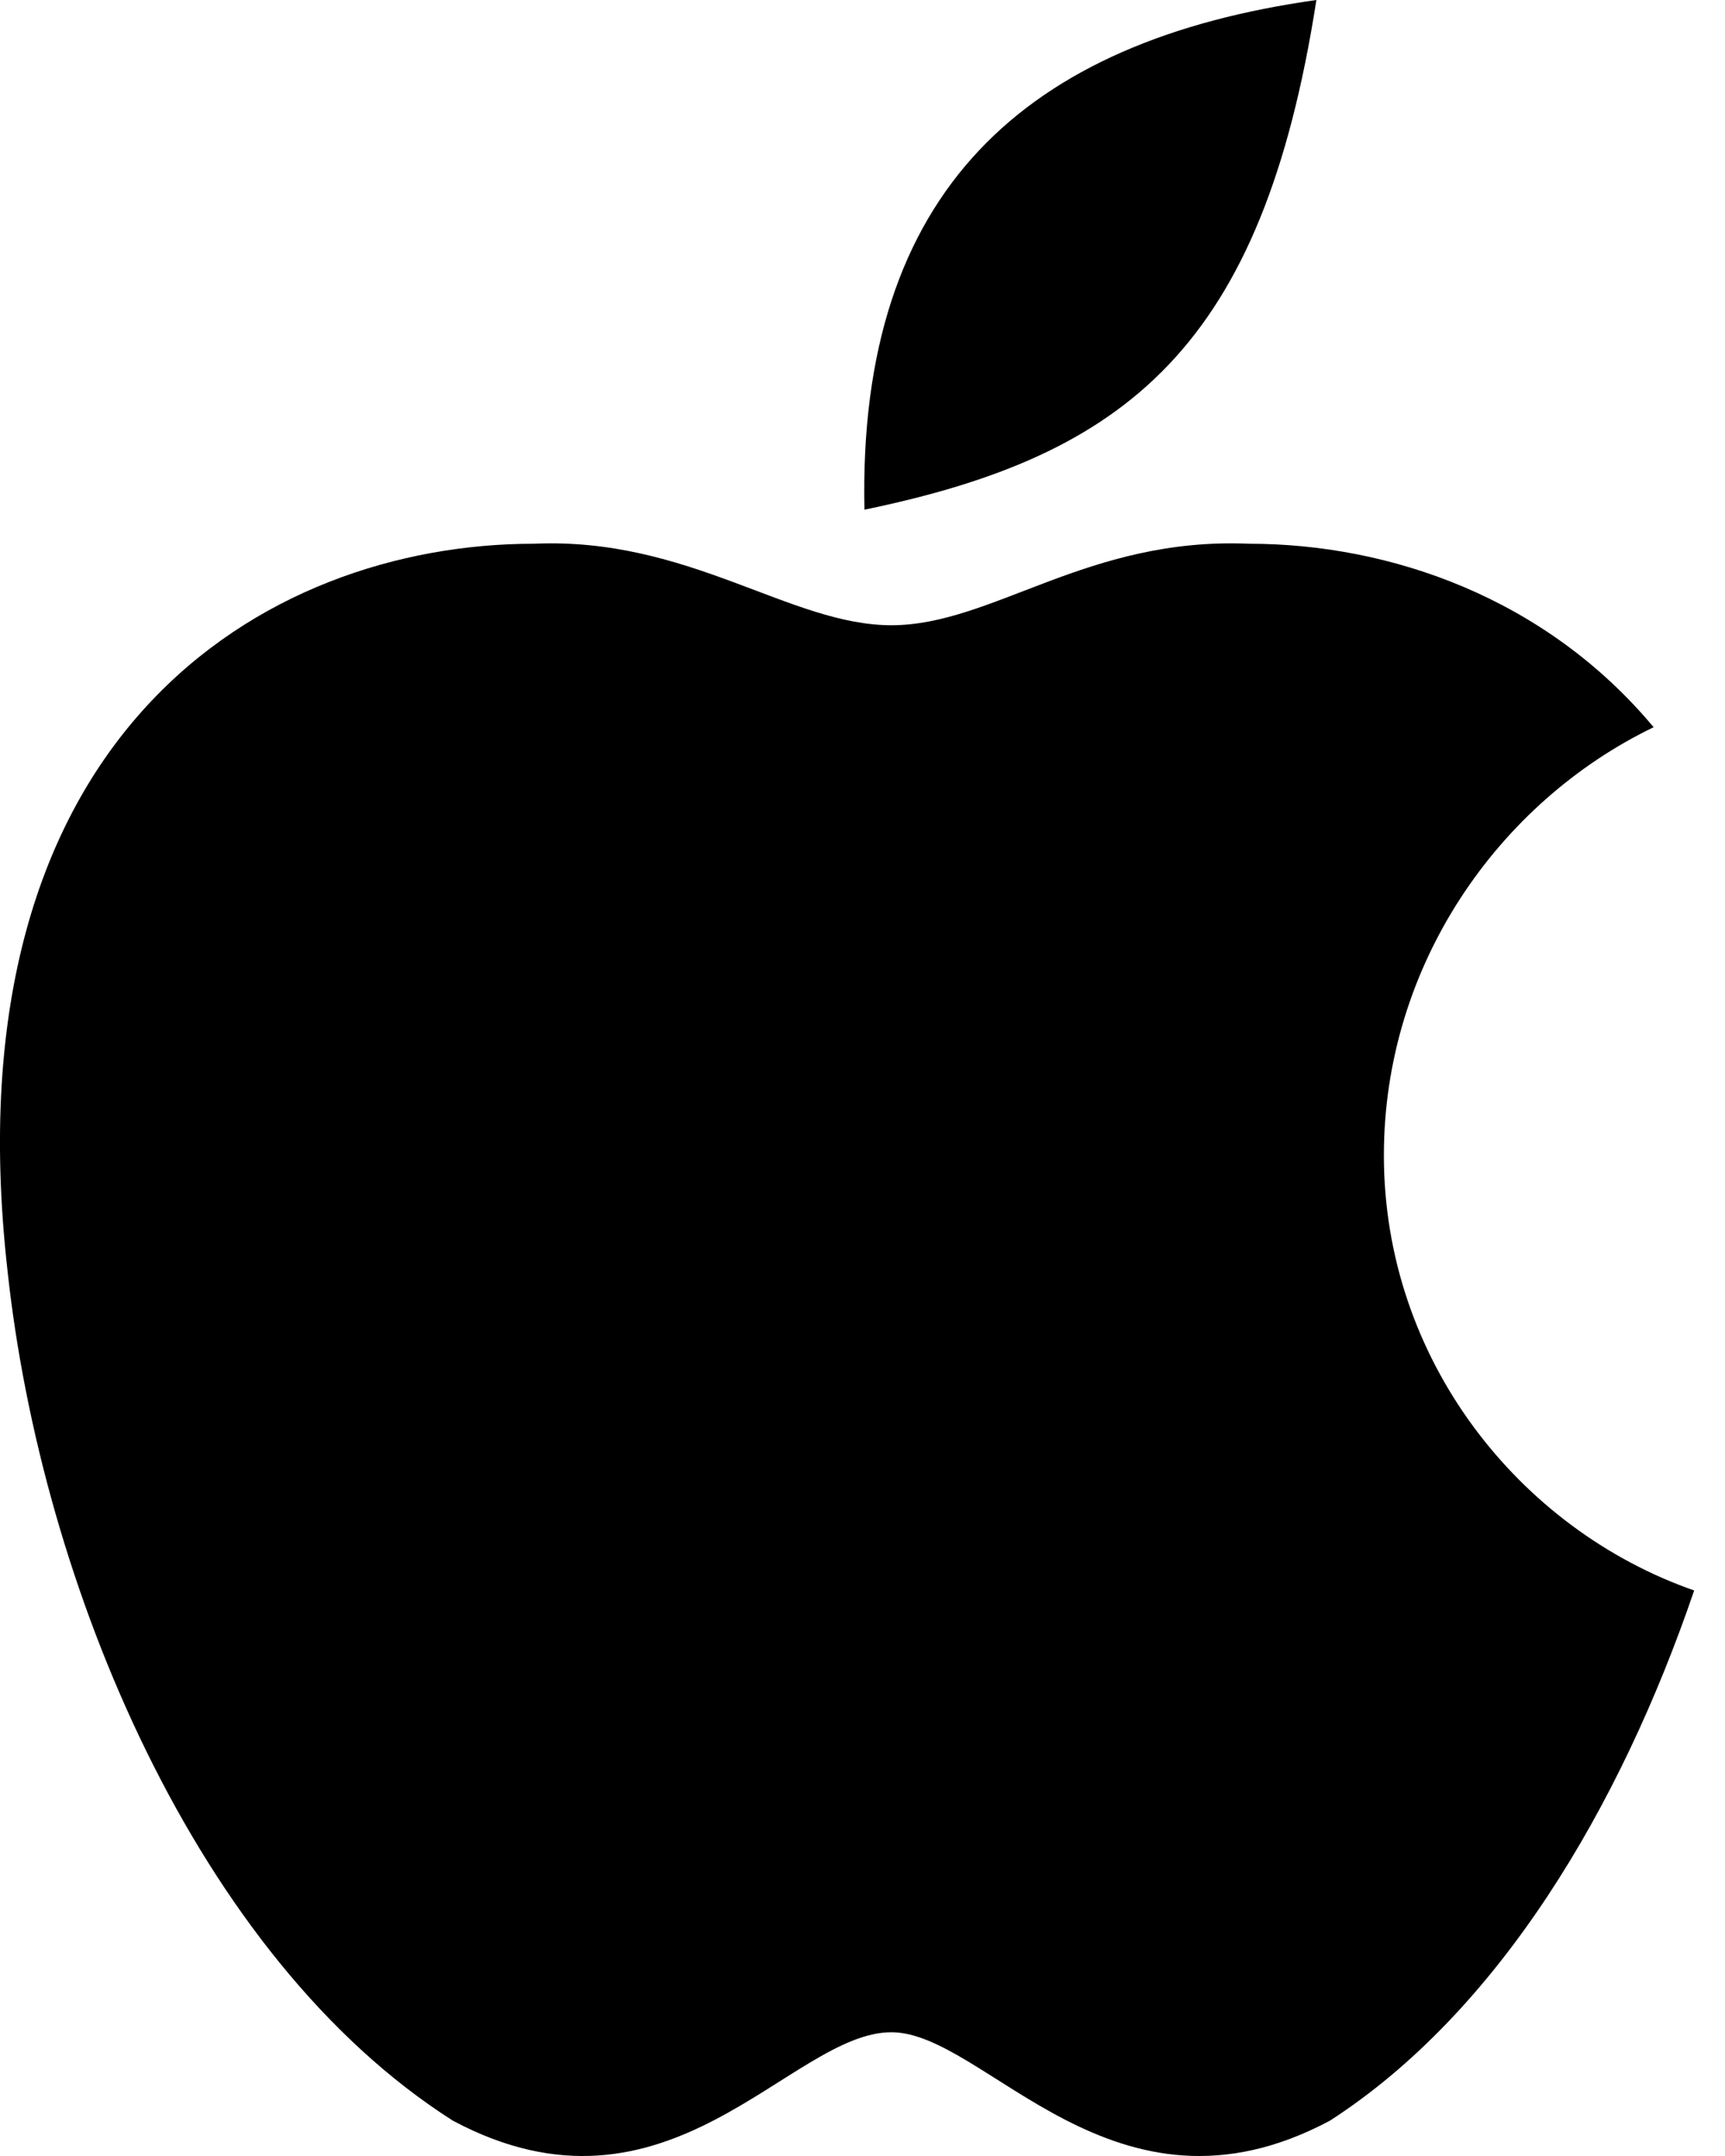 <svg width="8" height="10" viewBox="0 0 8 10" fill="none" xmlns="http://www.w3.org/2000/svg">
<path fill-rule="evenodd" clip-rule="evenodd" d="M2.476 2.522C3.195 2.49 3.664 2.9 4.134 2.9C4.603 2.9 5.041 2.49 5.792 2.522C6.449 2.522 7.169 2.774 7.669 3.373C6.95 3.72 6.418 4.476 6.418 5.359C6.418 6.305 7.044 7.093 7.857 7.377C7.513 8.385 6.95 9.331 6.168 9.836C5.166 10.371 4.572 9.426 4.134 9.426C3.664 9.426 3.101 10.371 2.1 9.836C0.911 9.079 0.191 7.345 0.035 5.895C-0.247 3.405 1.224 2.522 2.476 2.522ZM4.009 2.364C3.977 0.883 4.76 0.189 6.105 0C5.855 1.608 5.229 2.112 4.009 2.364Z" fill="black"/>
</svg>
